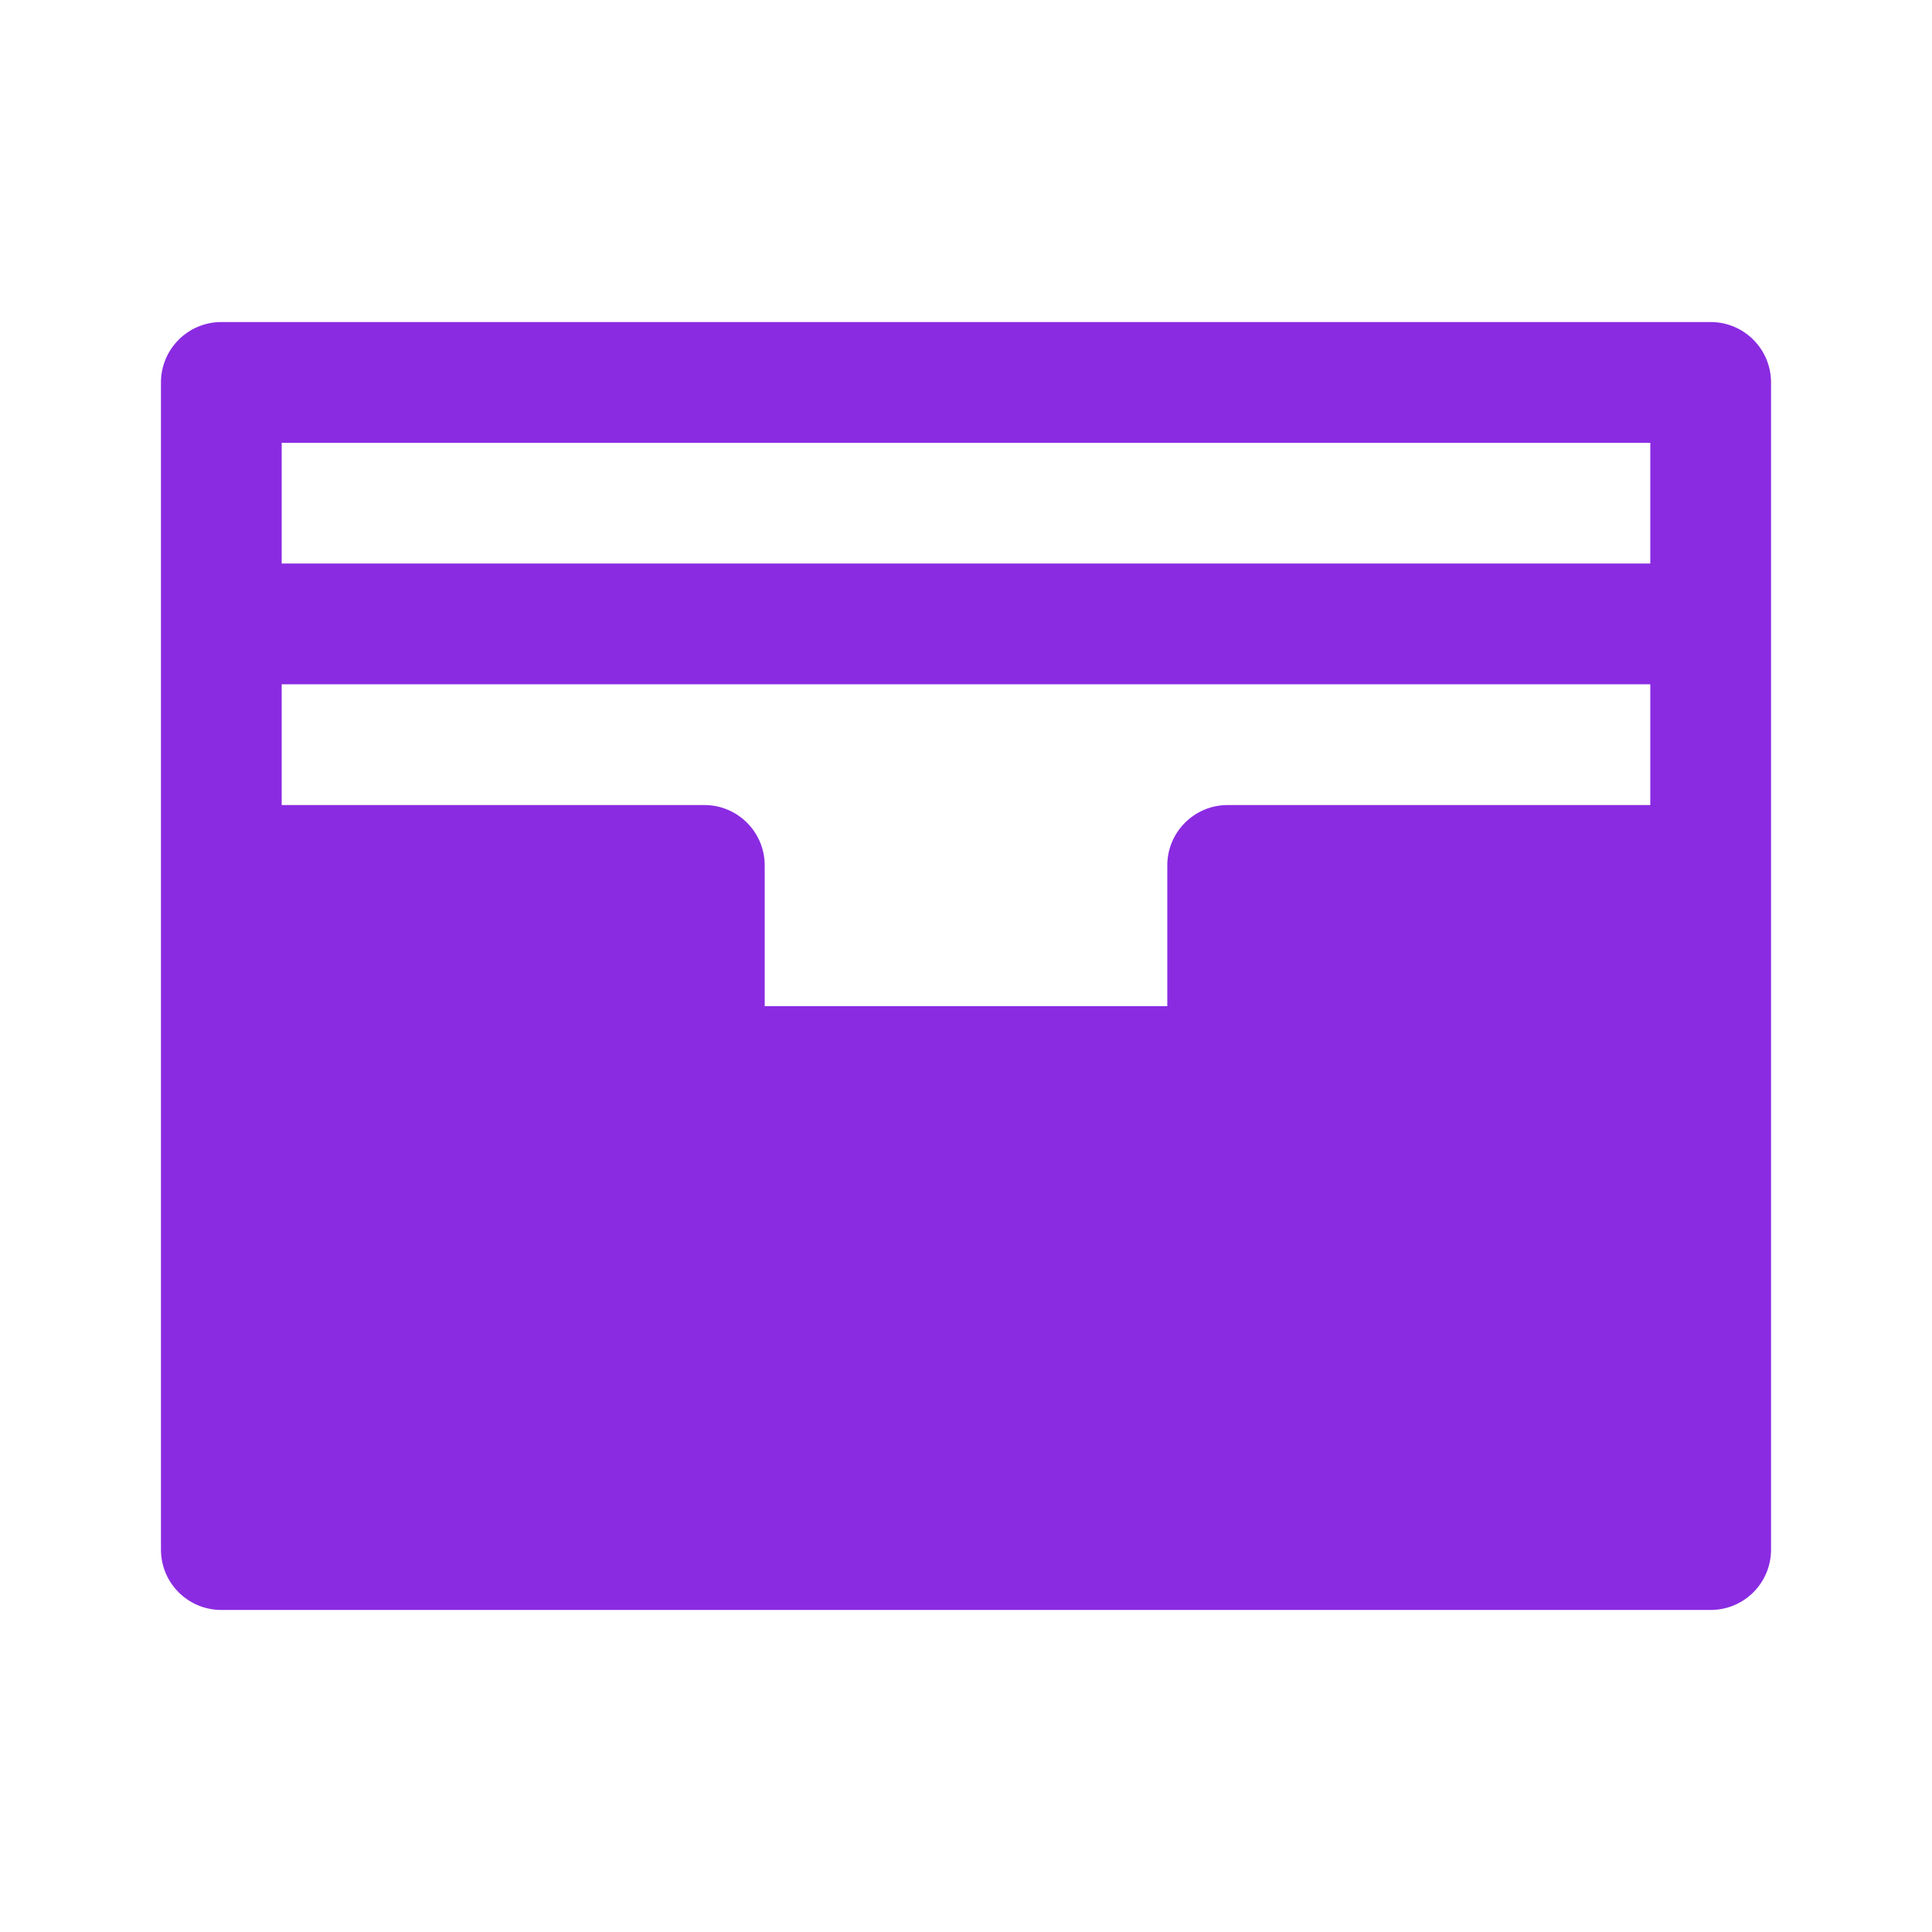 <svg width="16" height="16" viewBox="0 0 16 16" fill="none" xmlns="http://www.w3.org/2000/svg">
<path fill-rule="evenodd" clip-rule="evenodd" d="M1.333 3.167C1.333 2.891 1.557 2.667 1.833 2.667H14.167C14.443 2.667 14.667 2.891 14.667 3.167V12.833C14.667 13.11 14.443 13.333 14.167 13.333H1.833C1.557 13.333 1.333 13.11 1.333 12.833V3.167ZM2.333 3.667V4.667H13.667V3.667H2.333ZM13.667 5.667H2.333V6.667H5.833C6.109 6.667 6.333 6.891 6.333 7.167V8.333H9.667V7.167C9.667 6.891 9.891 6.667 10.167 6.667H13.667V5.667Z" fill="#8A2BE2"/>
</svg>
